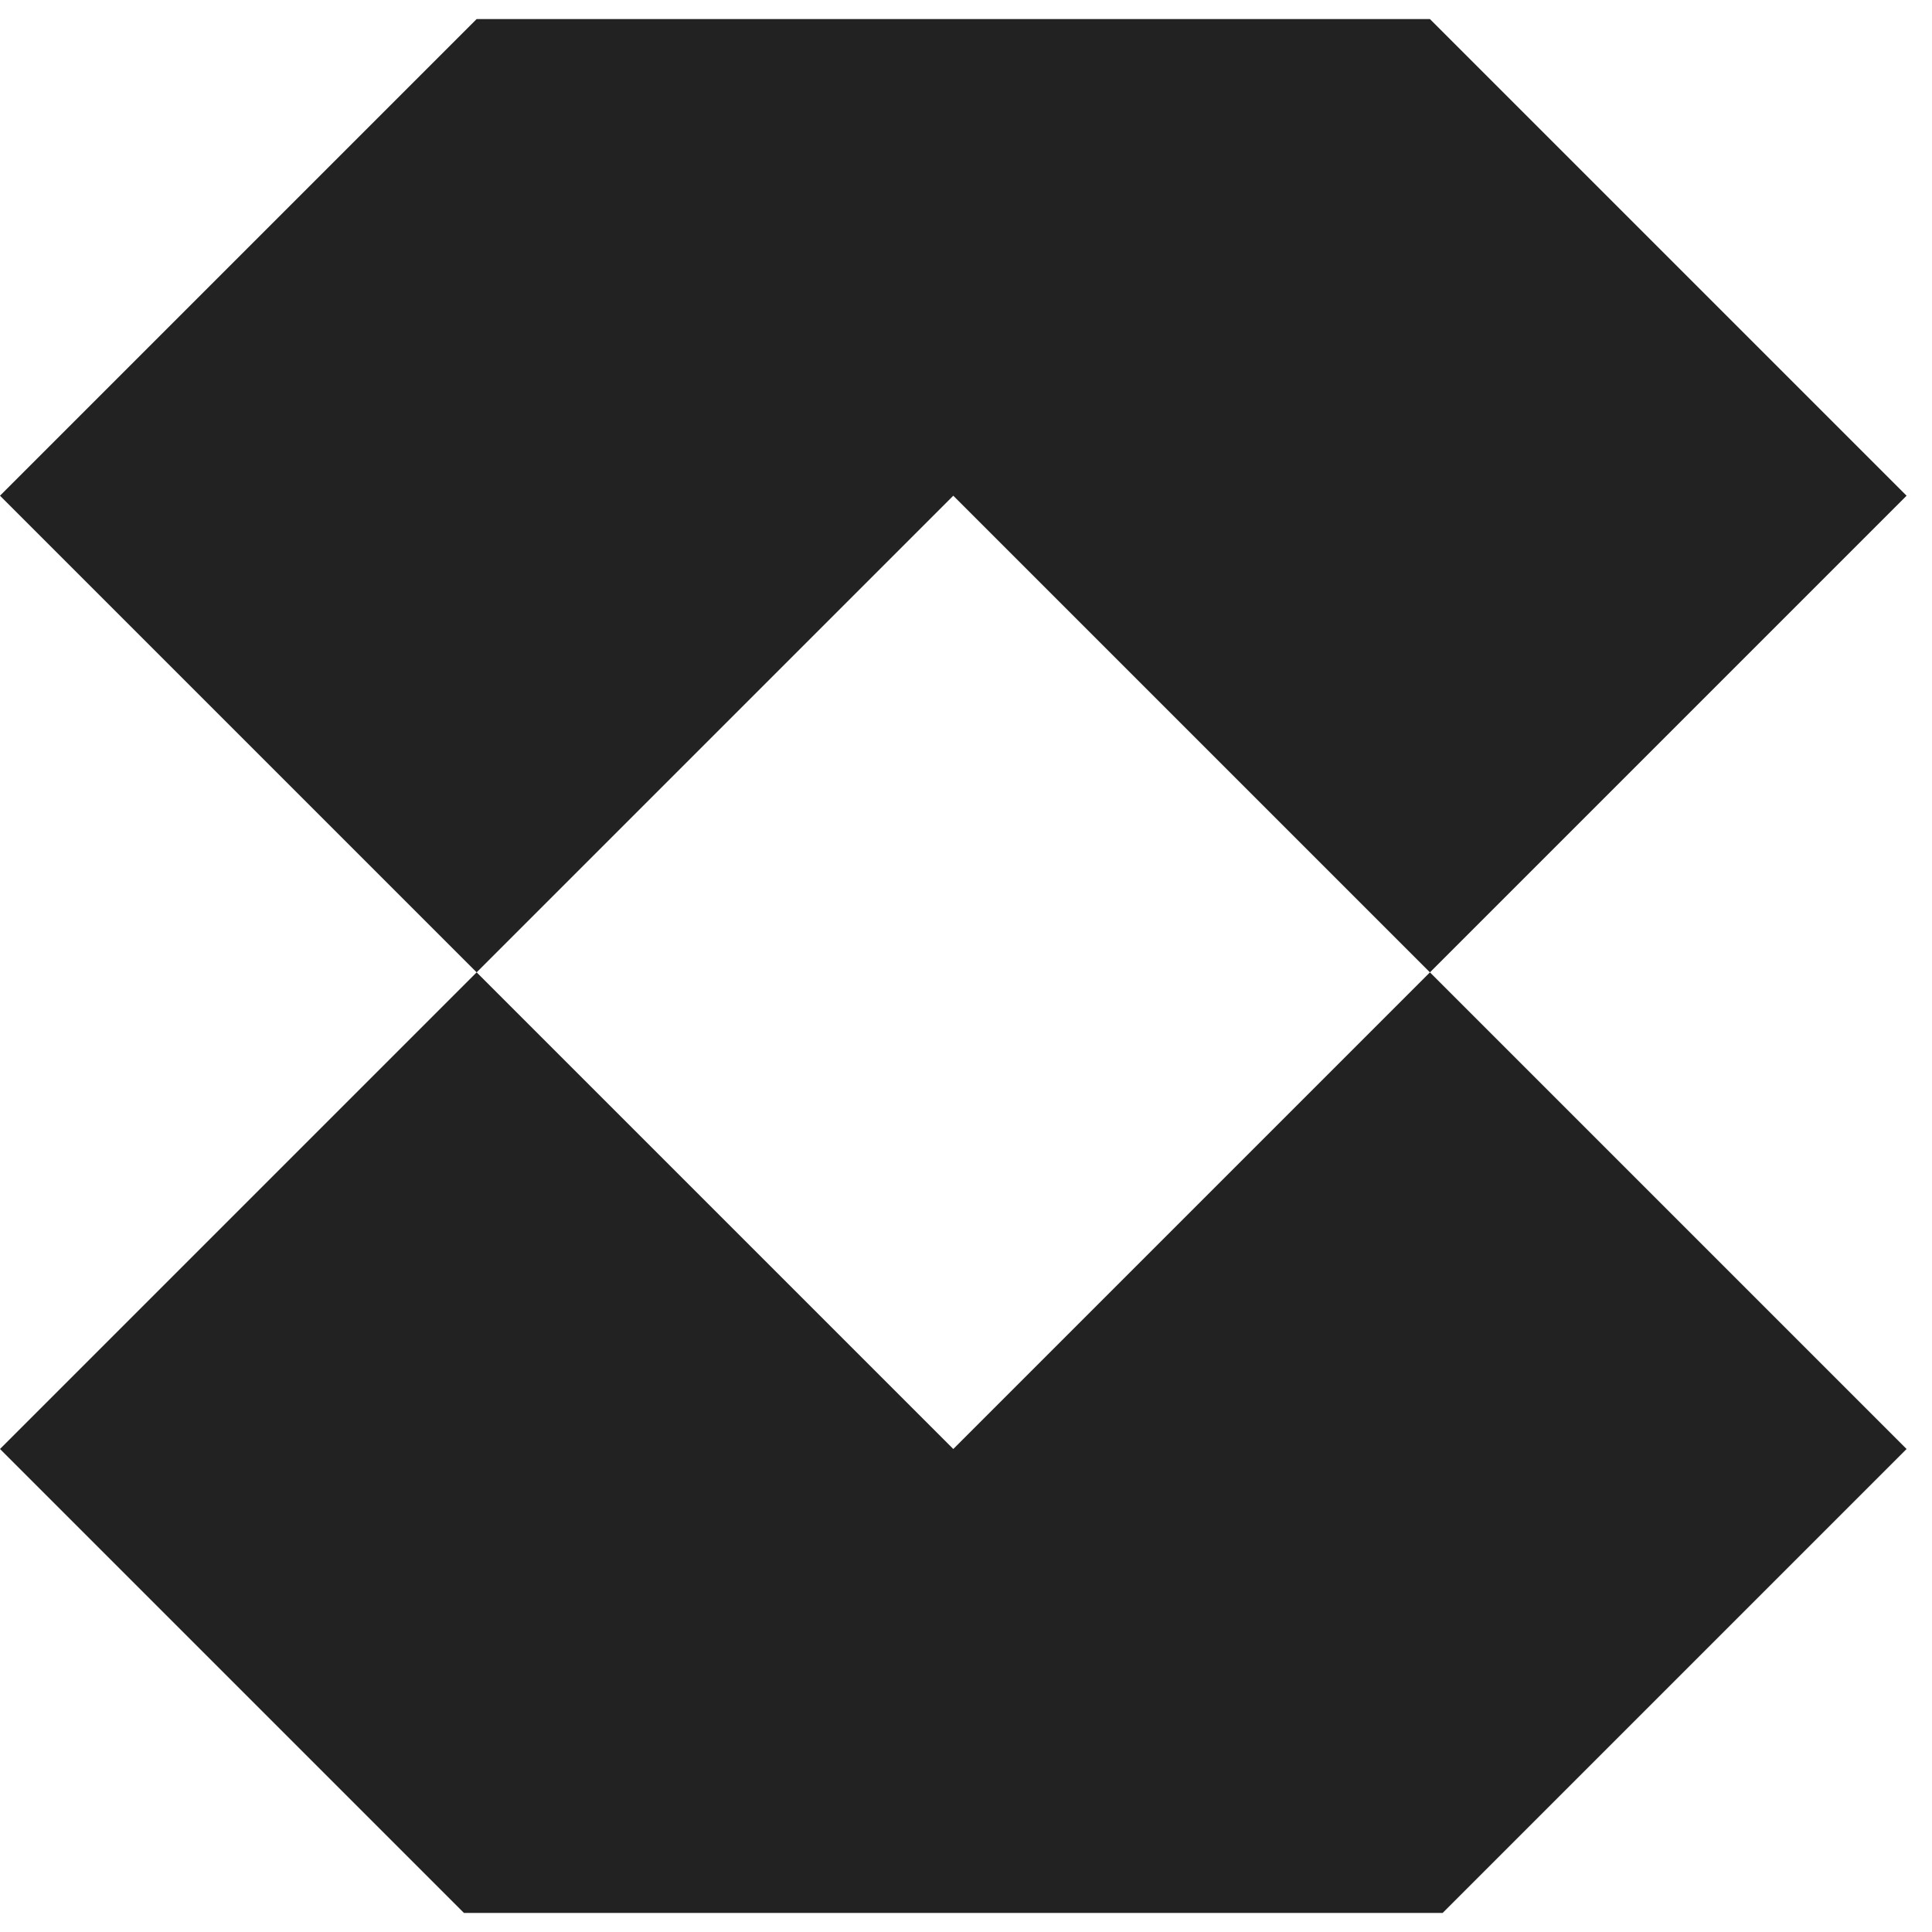 <?xml version="1.0" encoding="UTF-8"?> <svg xmlns="http://www.w3.org/2000/svg" width="38" height="38" viewBox="0 0 38 38" fill="none"><g clip-path="url(#clip0_772_42726)"><path d="M37.5 9.75L28.125 19.125L18.75 9.75L9.375 19.125L0 9.75L9.375 0.375H28.125L37.5 9.75Z" fill="#222222"></path><path d="M9.375 19.125L18.75 28.5L28.125 19.125L37.5 28.5L28.125 37.875H9.375L0 28.5L9.375 19.125Z" fill="#222222"></path></g><defs><clipPath id="clip0_772_42726"><rect width="37.5" height="37.5" fill="white" transform="translate(0 0.125)"></rect></clipPath></defs></svg> 